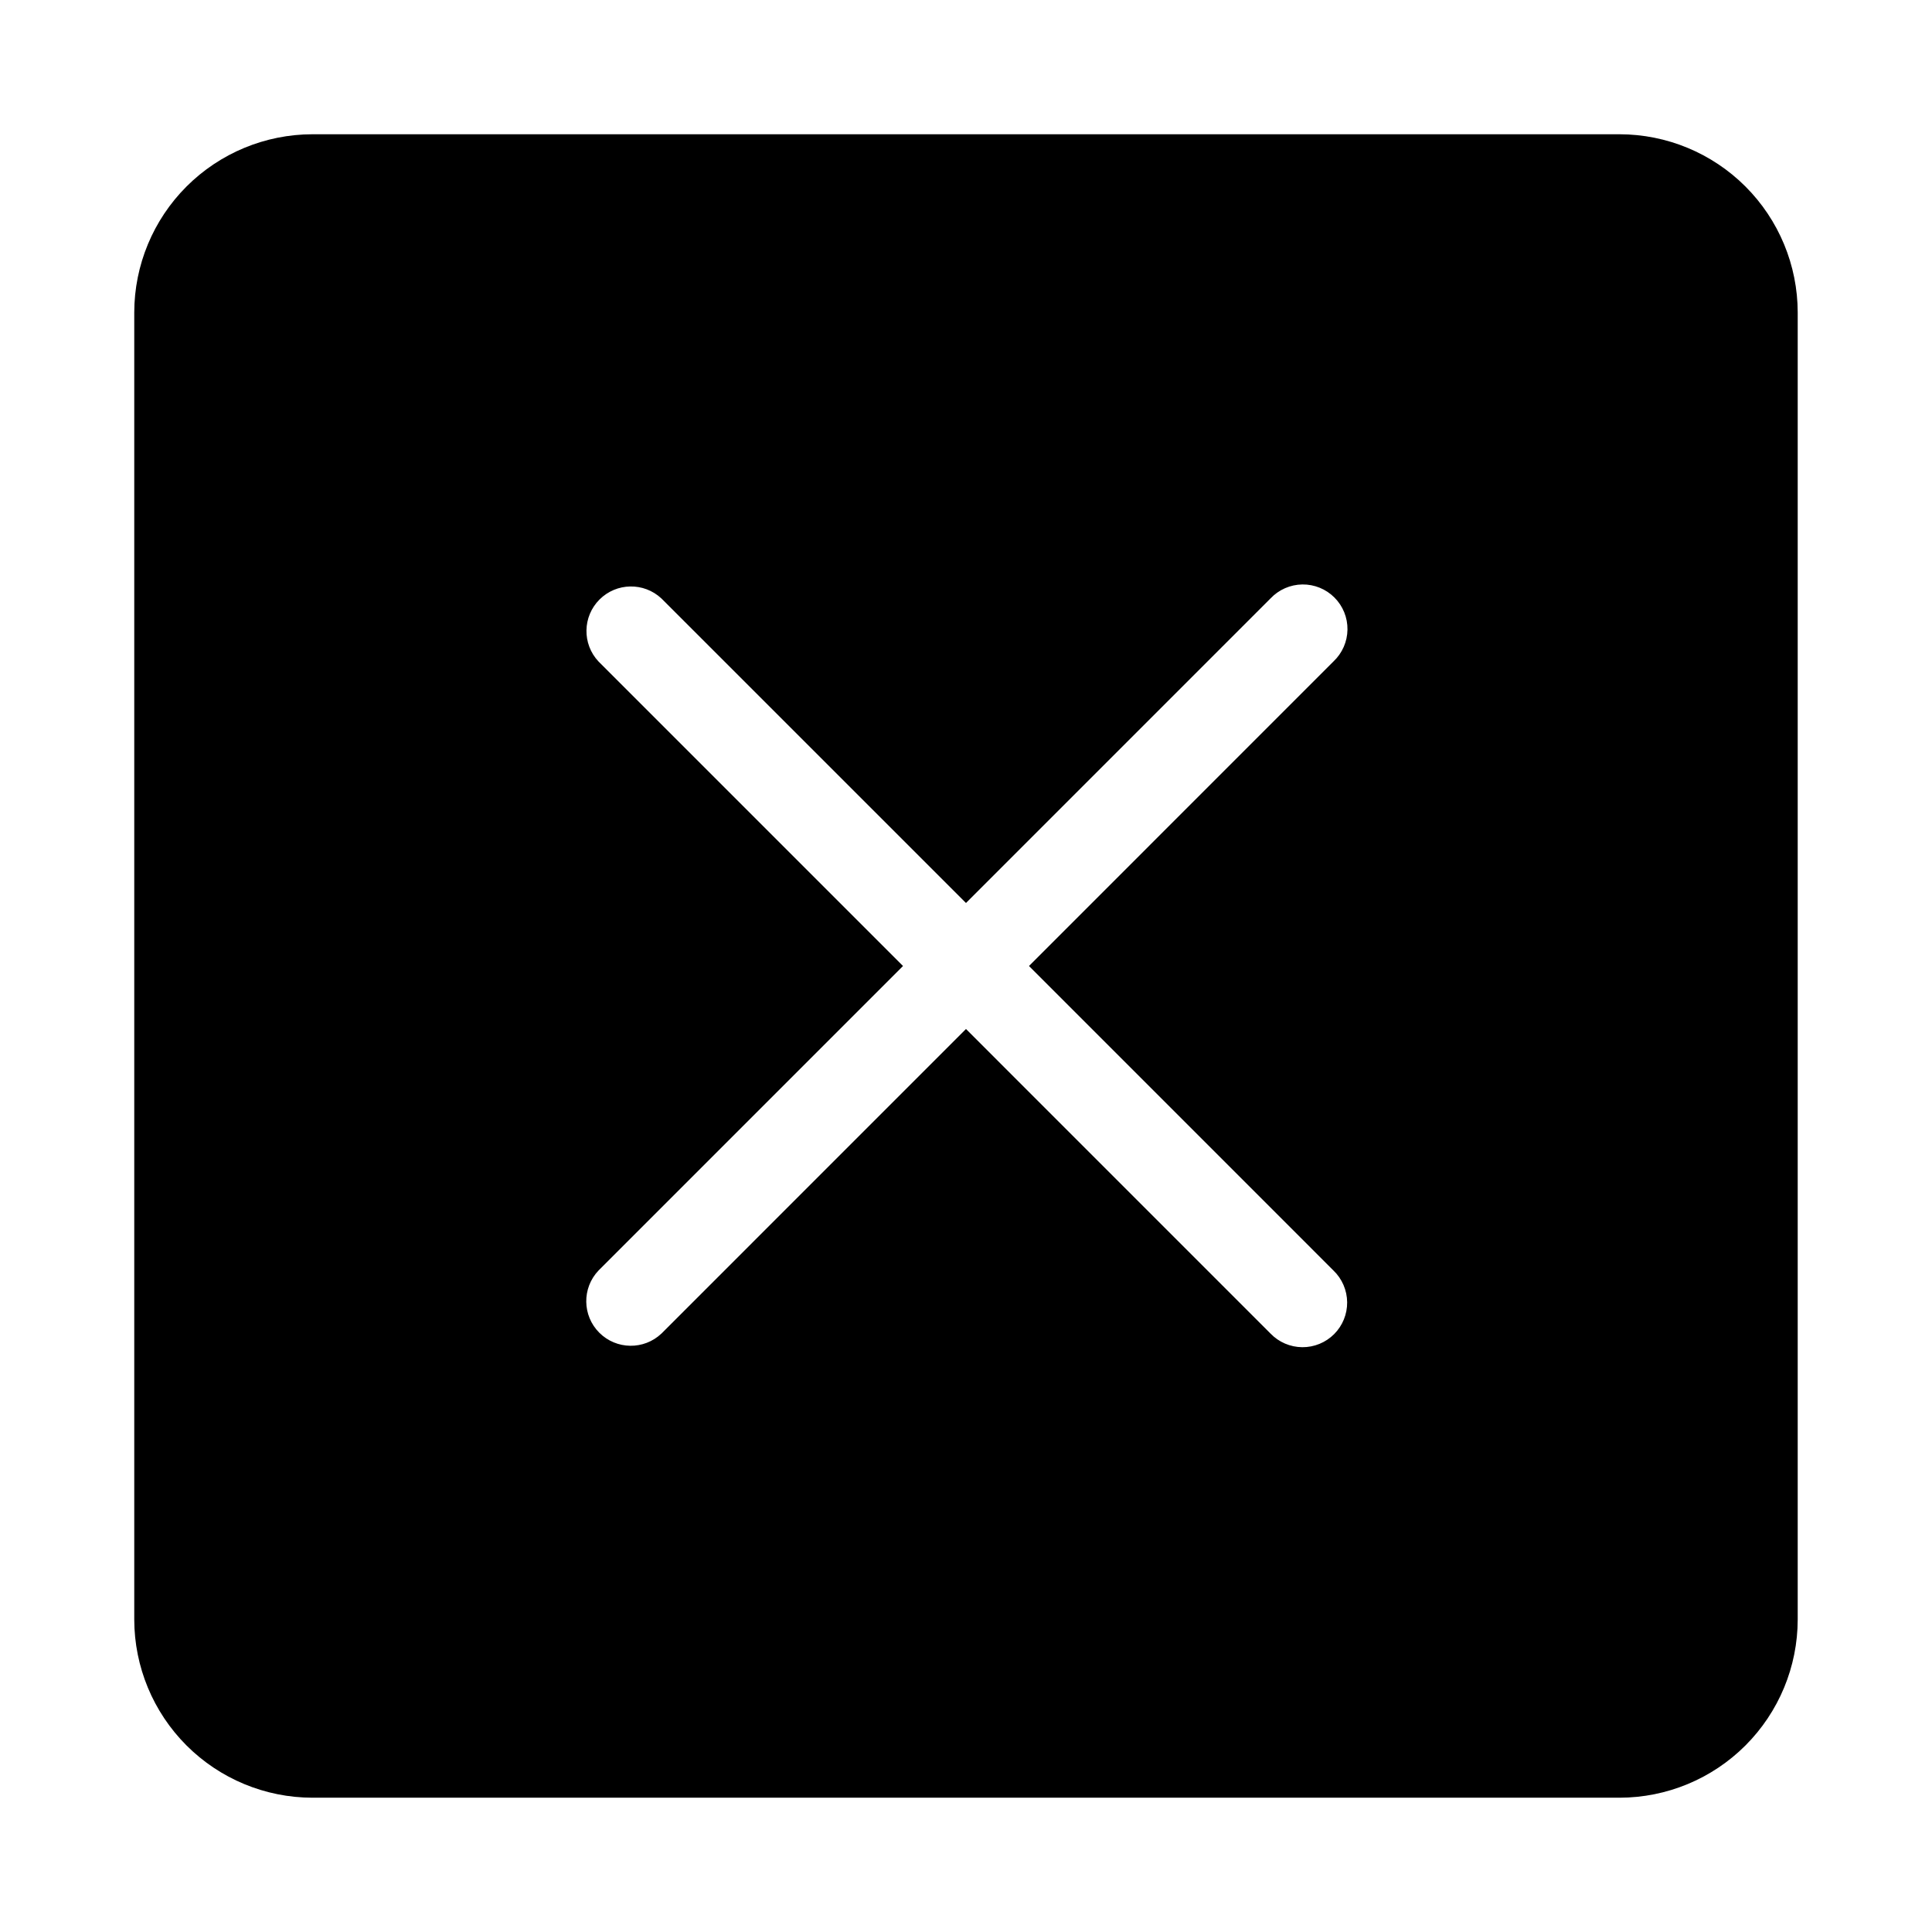 <?xml version="1.0" encoding="UTF-8"?>
<!-- Uploaded to: SVG Repo, www.svgrepo.com, Generator: SVG Repo Mixer Tools -->
<svg fill="#000000" width="800px" height="800px" version="1.1" viewBox="144 144 512 512" xmlns="http://www.w3.org/2000/svg">
 <path d="m573.18 179.58h-346.37c-12.52 0.012-24.527 4.996-33.383 13.848-8.852 8.855-13.836 20.863-13.848 33.383v346.37c0.012 12.523 4.996 24.527 13.848 33.383 8.855 8.855 20.863 13.836 33.383 13.848h346.37c12.523-0.012 24.527-4.992 33.383-13.848 8.855-8.855 13.836-20.859 13.848-33.383v-346.37c-0.012-12.52-4.992-24.527-13.848-33.383-8.855-8.852-20.859-13.836-33.383-13.848zm-75.777 301.14c2.277 2.199 3.578 5.223 3.606 8.391 0.027 3.168-1.219 6.211-3.457 8.453-2.242 2.238-5.285 3.484-8.453 3.457-3.168-0.027-6.191-1.328-8.391-3.606l-80.711-80.719-80.711 80.719h-0.004c-4.644 4.394-11.941 4.289-16.461-0.23-4.519-4.523-4.621-11.82-0.227-16.465l80.711-80.719-80.719-80.723c-4.336-4.652-4.207-11.902 0.289-16.398s11.746-4.625 16.398-0.289l80.723 80.711 80.711-80.719c2.191-2.316 5.223-3.648 8.414-3.695 3.188-0.043 6.258 1.203 8.512 3.457 2.258 2.254 3.504 5.324 3.461 8.512-0.043 3.188-1.375 6.223-3.691 8.414l-80.711 80.73z"/>
</svg>